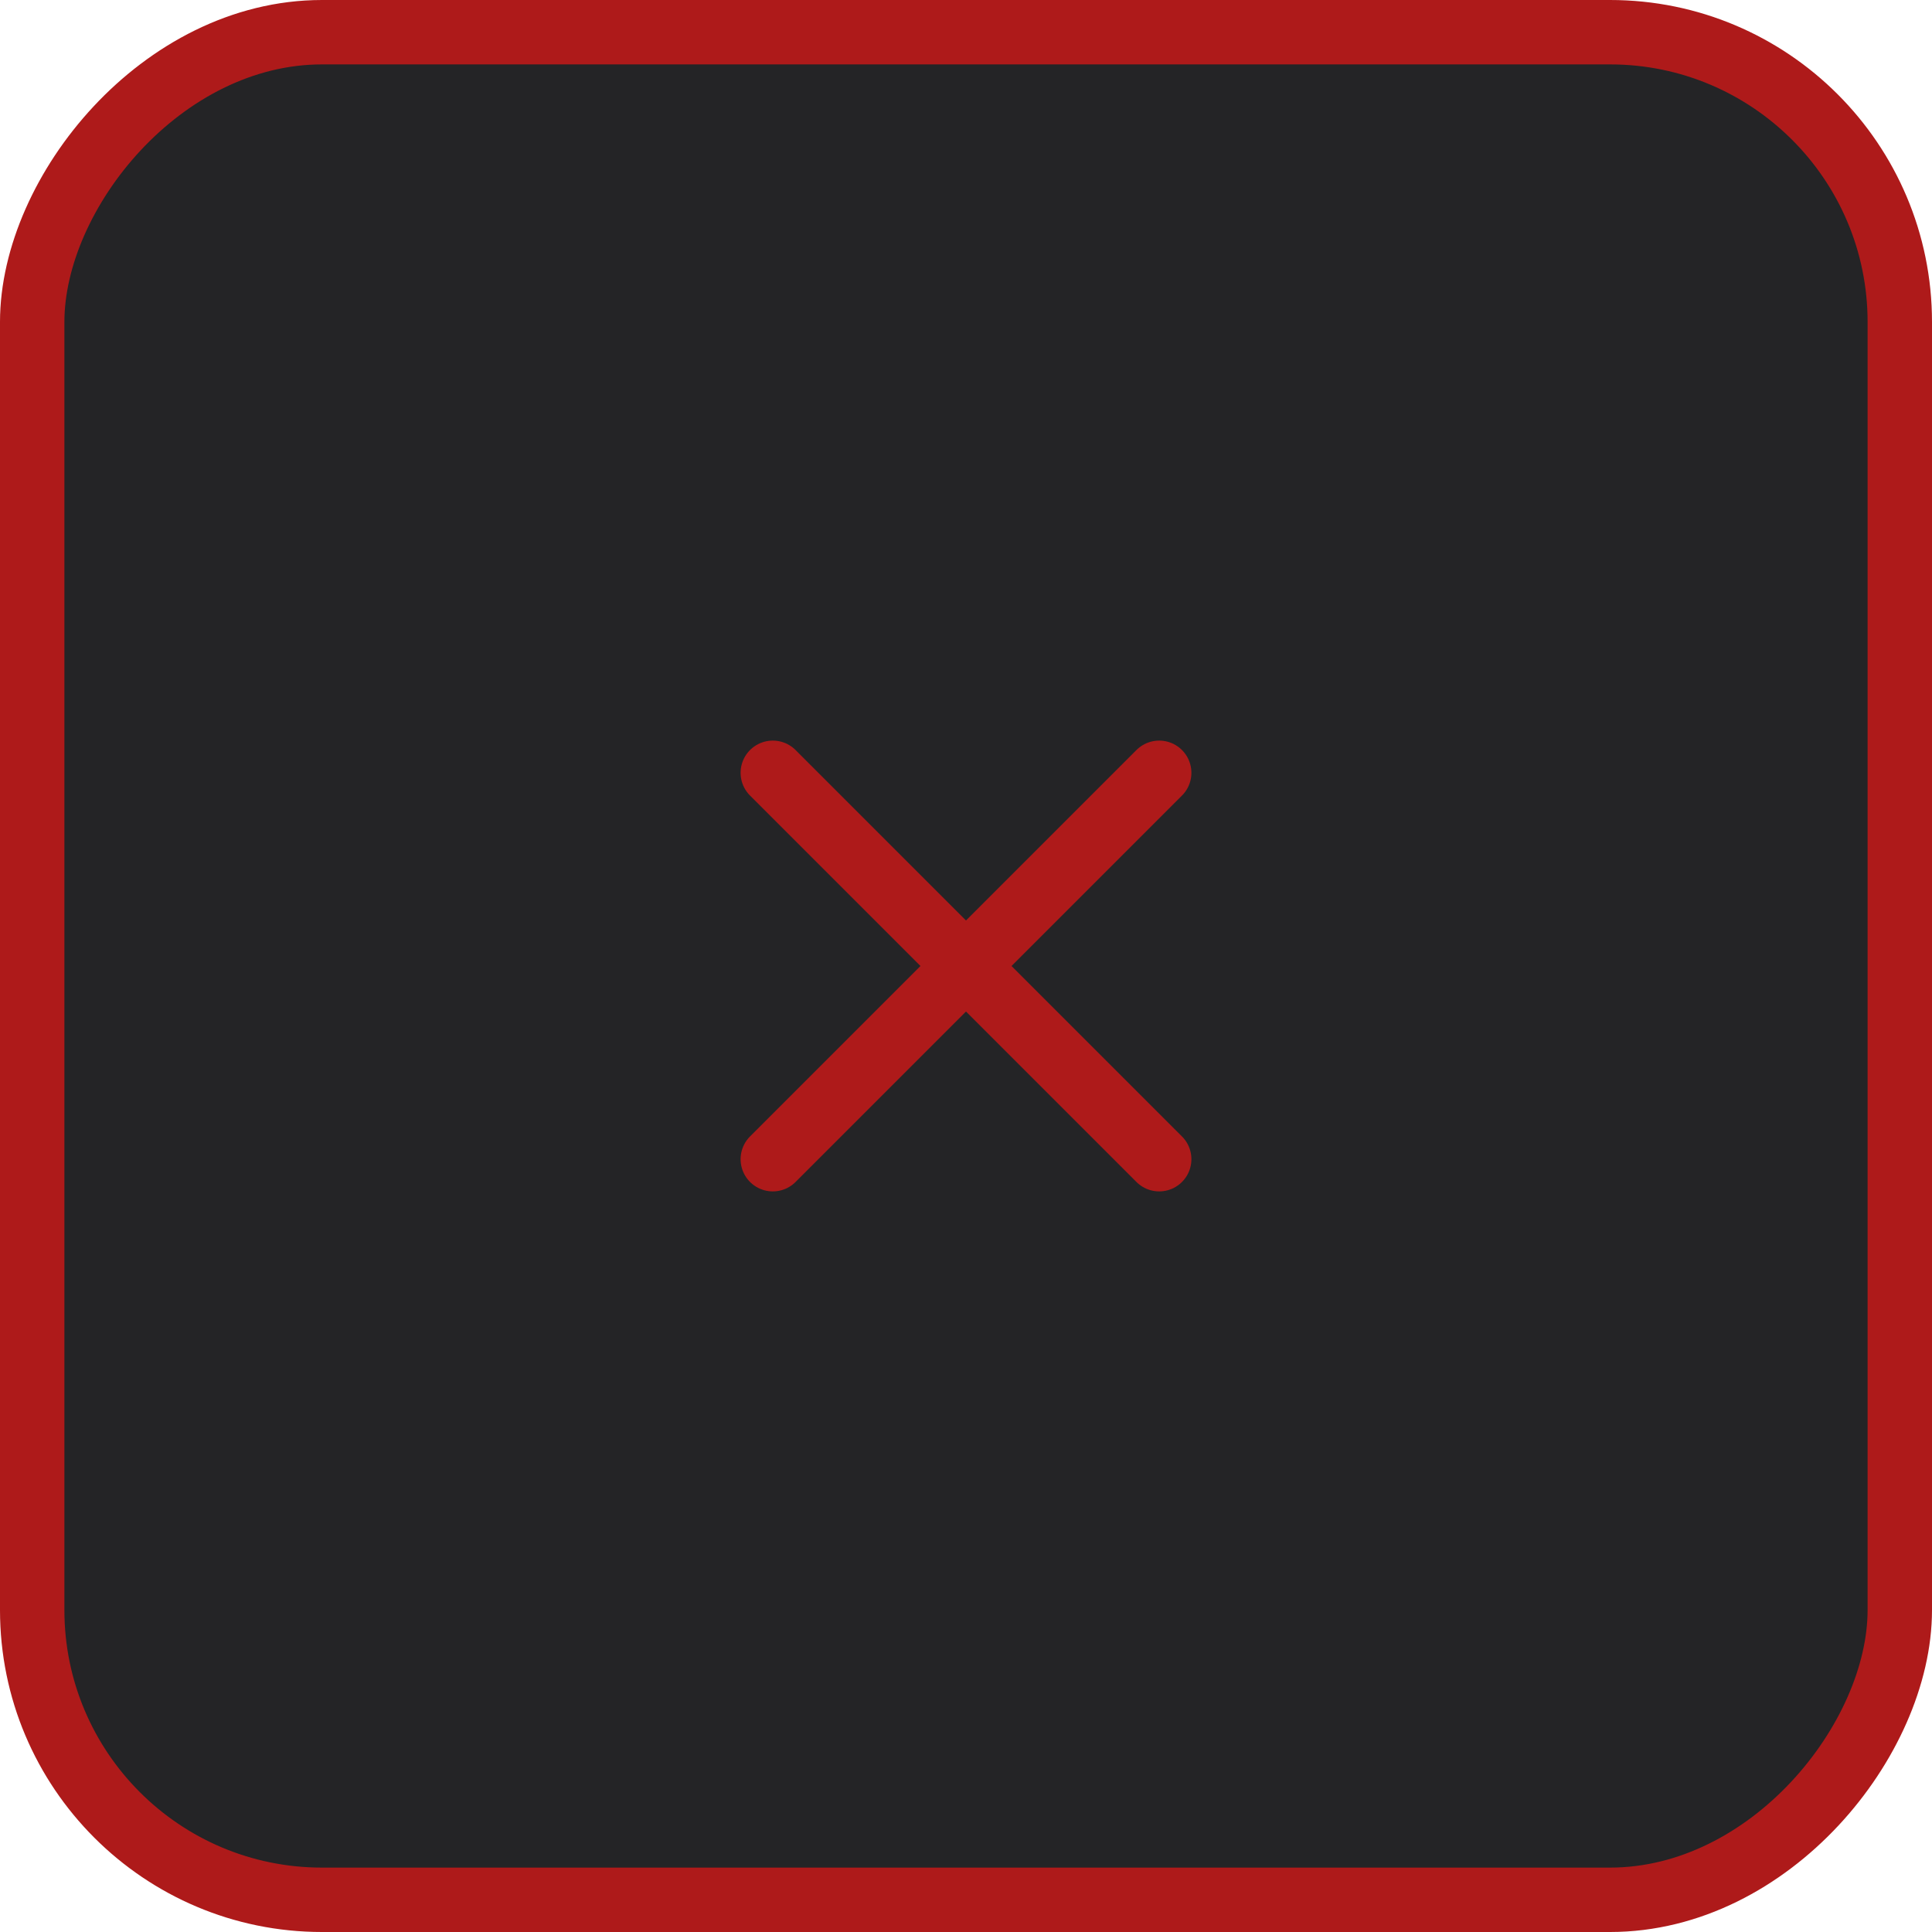 <?xml version="1.0" encoding="UTF-8"?> <svg xmlns="http://www.w3.org/2000/svg" width="60" height="60" viewBox="0 0 60 60" fill="none"><rect x="-1" y="1" width="58" height="58" rx="9" transform="matrix(-1 0 0 1 58 0)" fill="#242426" stroke="#AE1A1A" stroke-width="2"></rect><path d="M36 24L24 36" stroke="#AE1A1A" stroke-width="2" stroke-linecap="round" stroke-linejoin="round"></path><path d="M24 24L36 36" stroke="#AE1A1A" stroke-width="2" stroke-linecap="round" stroke-linejoin="round"></path></svg> 